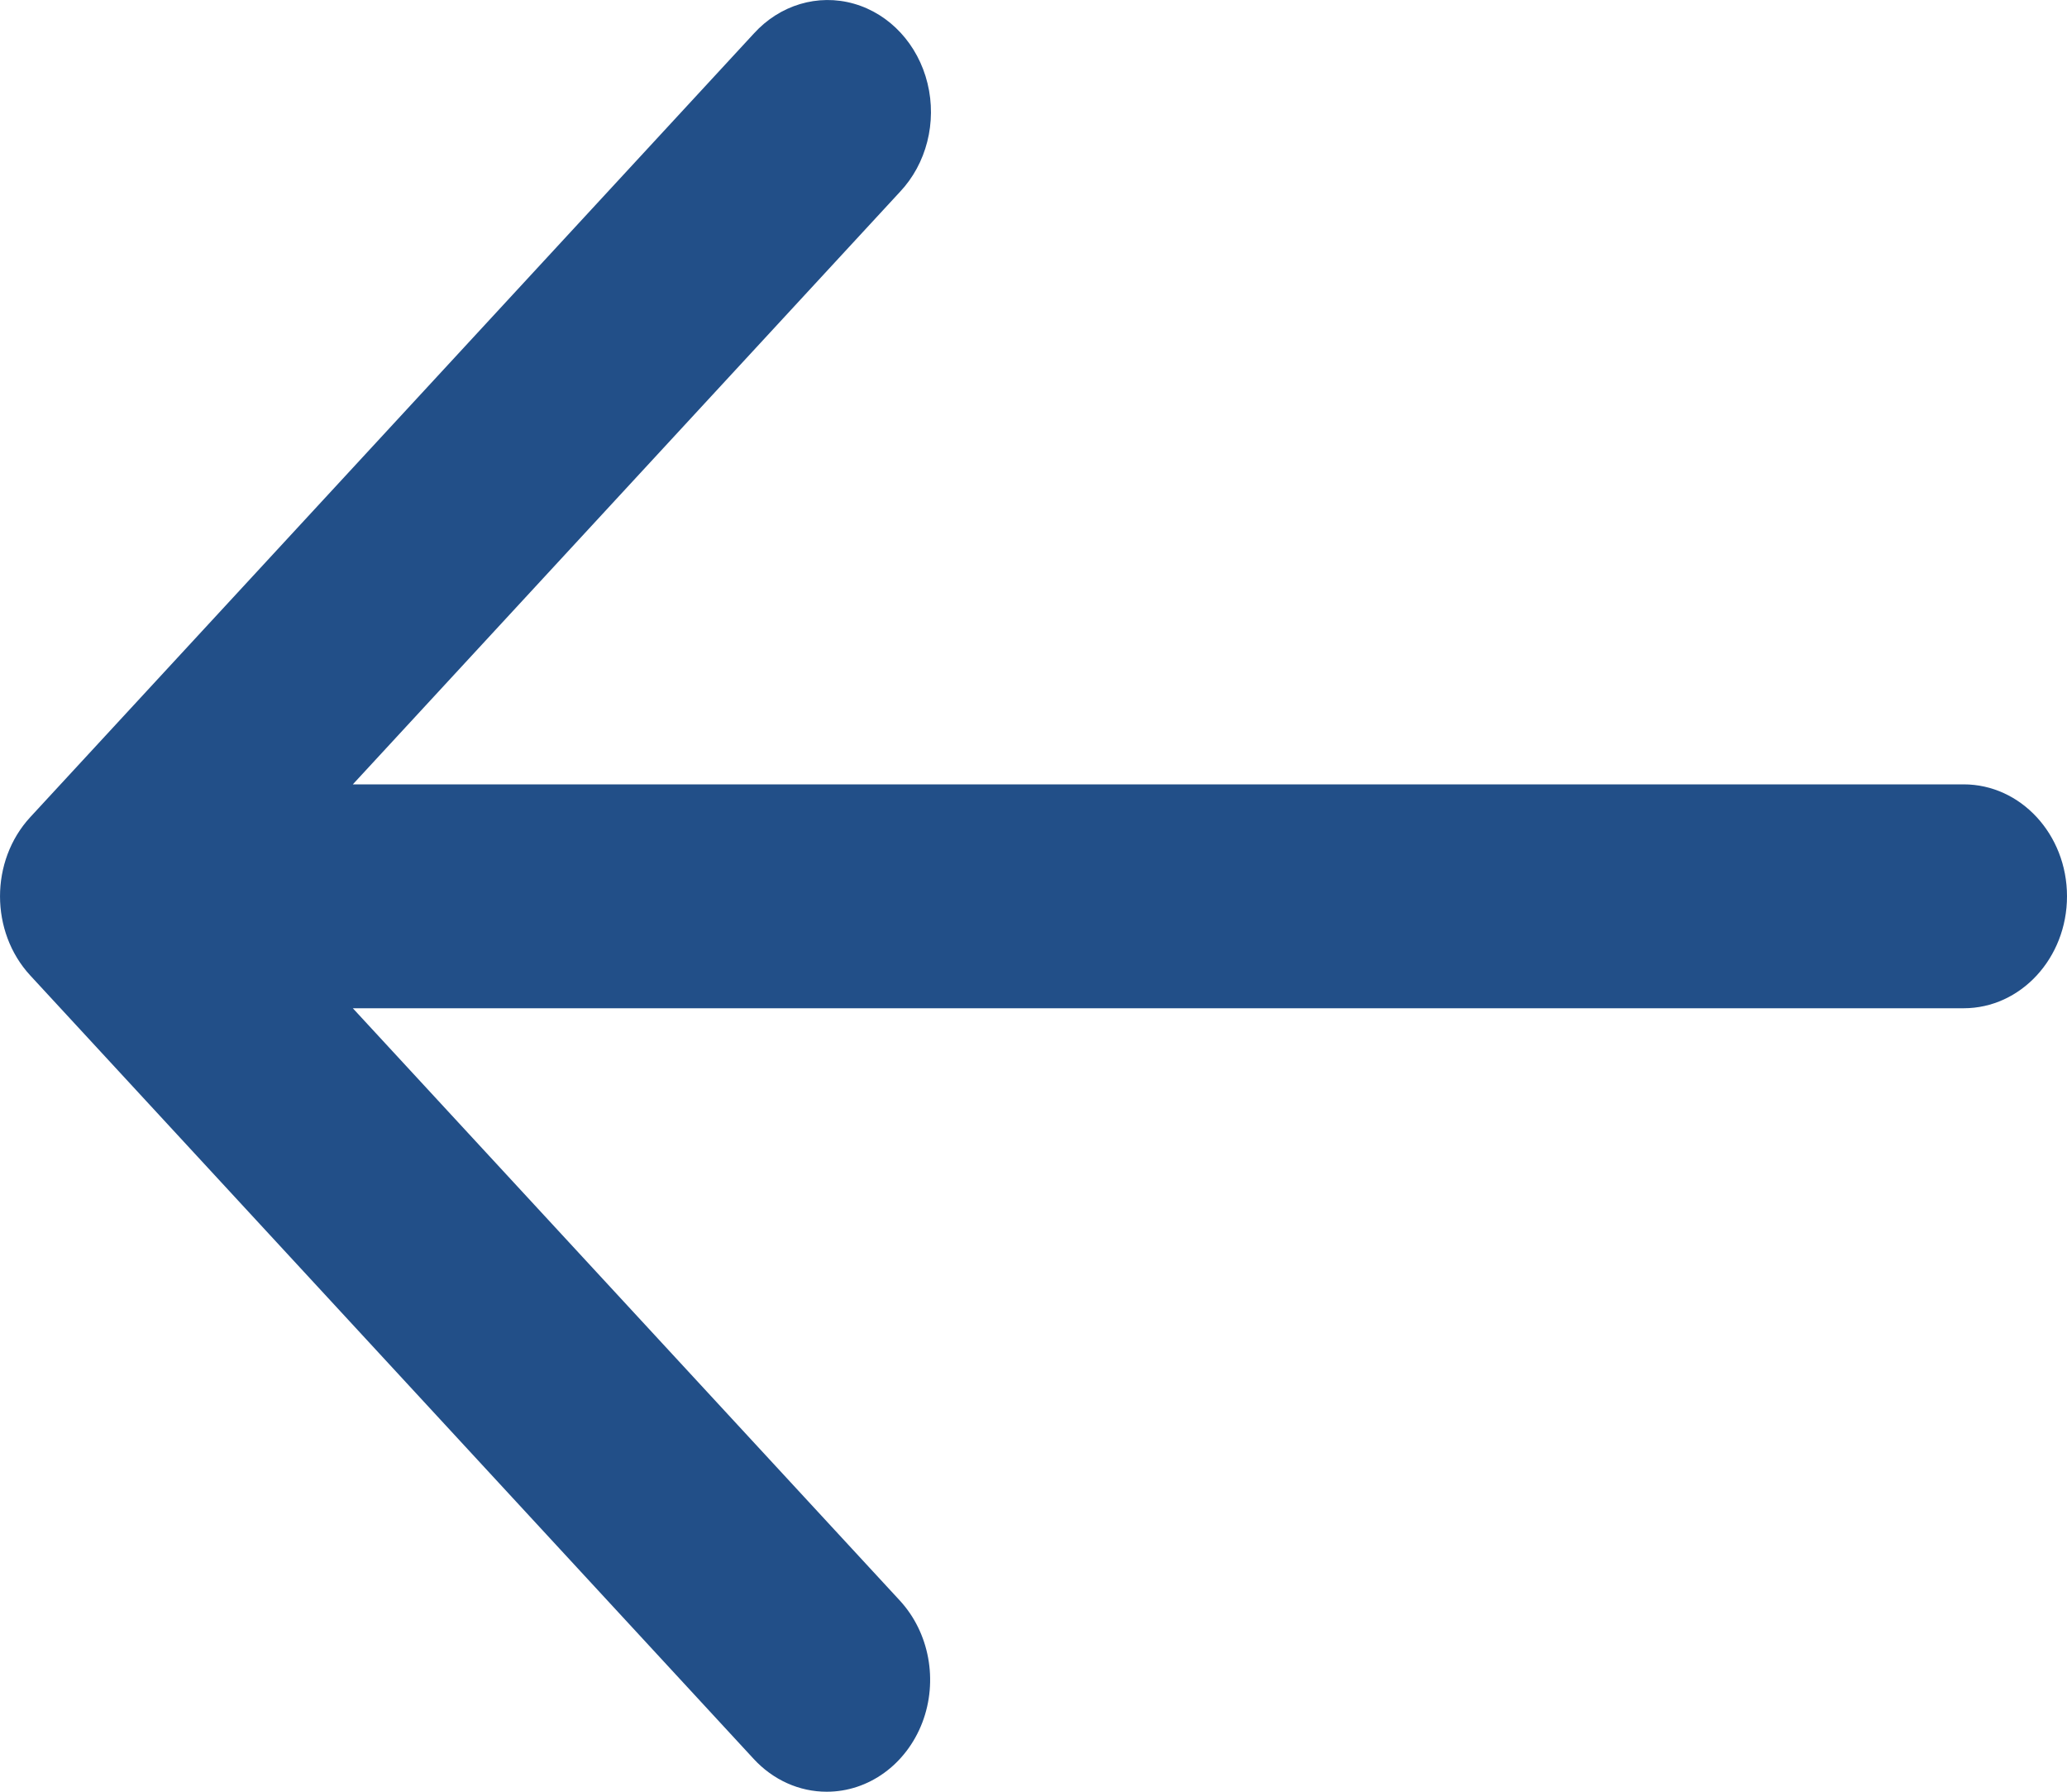 <svg xmlns="http://www.w3.org/2000/svg" width="30" height="26" viewBox="0 0 30 26">
  <path fill="#224F88" fill-rule="evenodd" d="M1158.5,339.618 L1181.879,339.618 L1173.939,348.215 C1173.553,348.623 1173.4,349.225 1173.538,349.79 C1173.676,350.356 1174.084,350.797 1174.606,350.946 C1175.128,351.095 1175.683,350.929 1176.061,350.511 L1186.561,339.142 C1187.146,338.508 1187.146,337.479 1186.561,336.845 L1176.061,325.476 C1175.78,325.171 1175.398,324.999 1175,325 C1174.393,325 1173.847,325.396 1173.614,326.003 C1173.382,326.61 1173.511,327.308 1173.939,327.773 L1181.879,336.369 L1158.5,336.369 C1157.672,336.369 1157,337.097 1157,337.994 C1157,338.891 1157.672,339.618 1158.5,339.618 Z" transform="rotate(-180 593.5 175.5)"/>
</svg>
